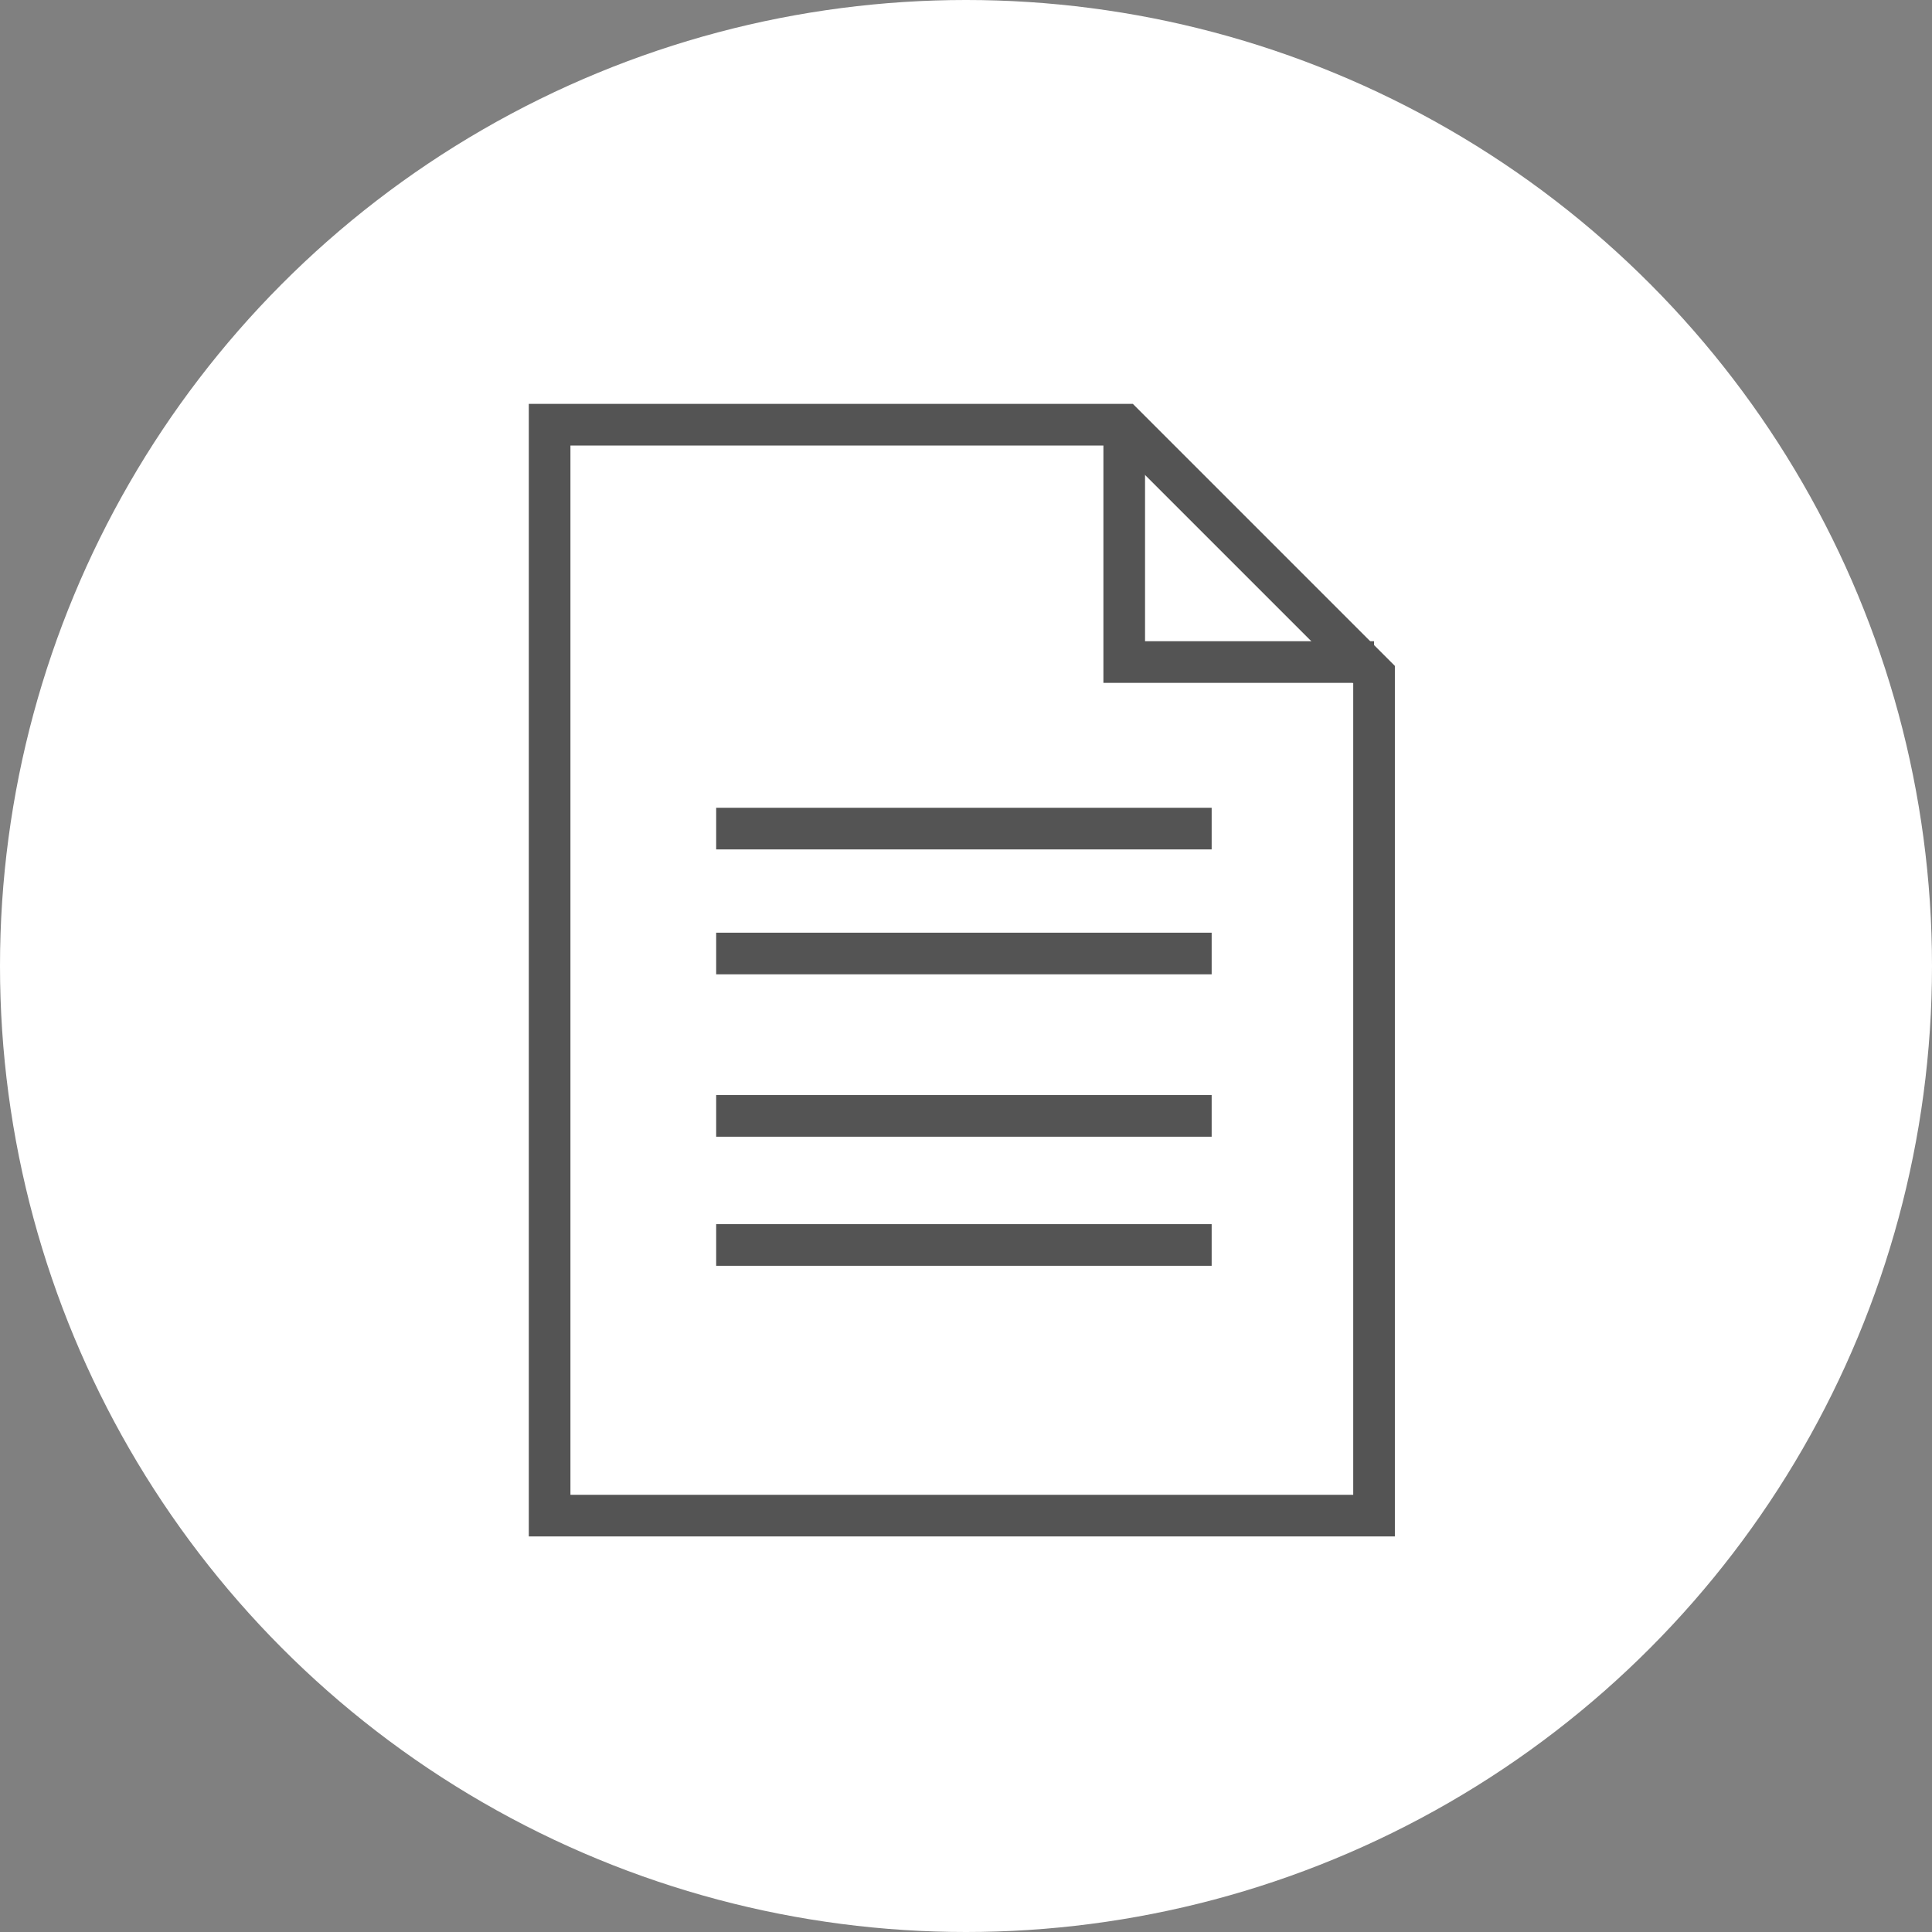<?xml version="1.0" encoding="utf-8"?>
<!-- Generator: Adobe Illustrator 26.5.2, SVG Export Plug-In . SVG Version: 6.00 Build 0)  -->
<svg version="1.1" id="レイヤー_1" xmlns="http://www.w3.org/2000/svg" xmlns:xlink="http://www.w3.org/1999/xlink" x="0px"
	 y="0px" width="46.4px" height="46.4px" viewBox="0 0 46.4 46.4" style="enable-background:new 0 0 46.4 46.4;"
	 xml:space="preserve">
<rect x="0" y="0" width="46.4" height="46.4" fill="#808080" stroke="none"/>
<style type="text/css">
	.st0{fill:#FFFFFF;}
	.st1{fill:none;stroke:#545454;stroke-miterlimit:10;}
</style>
<circle class="st0" cx="23.2" cy="23.2" r="23.2"/>
<path class="st1" d="M13.2,10.2v26.2H33V16.2c-2.3-2.3-3.7-3.7-6-6H13.2z"/>
<polyline class="st1" points="27,10.2 27,15.9 33,15.9 "/>
<line class="st1" x1="17.2" y1="19.9" x2="29.1" y2="19.9"/>
<line class="st1" x1="17.2" y1="22.9" x2="29.1" y2="22.9"/>
<line class="st1" x1="17.2" y1="26.8" x2="29.1" y2="26.8"/>
<line class="st1" x1="17.2" y1="29.9" x2="29.1" y2="29.9"/>
</svg>
